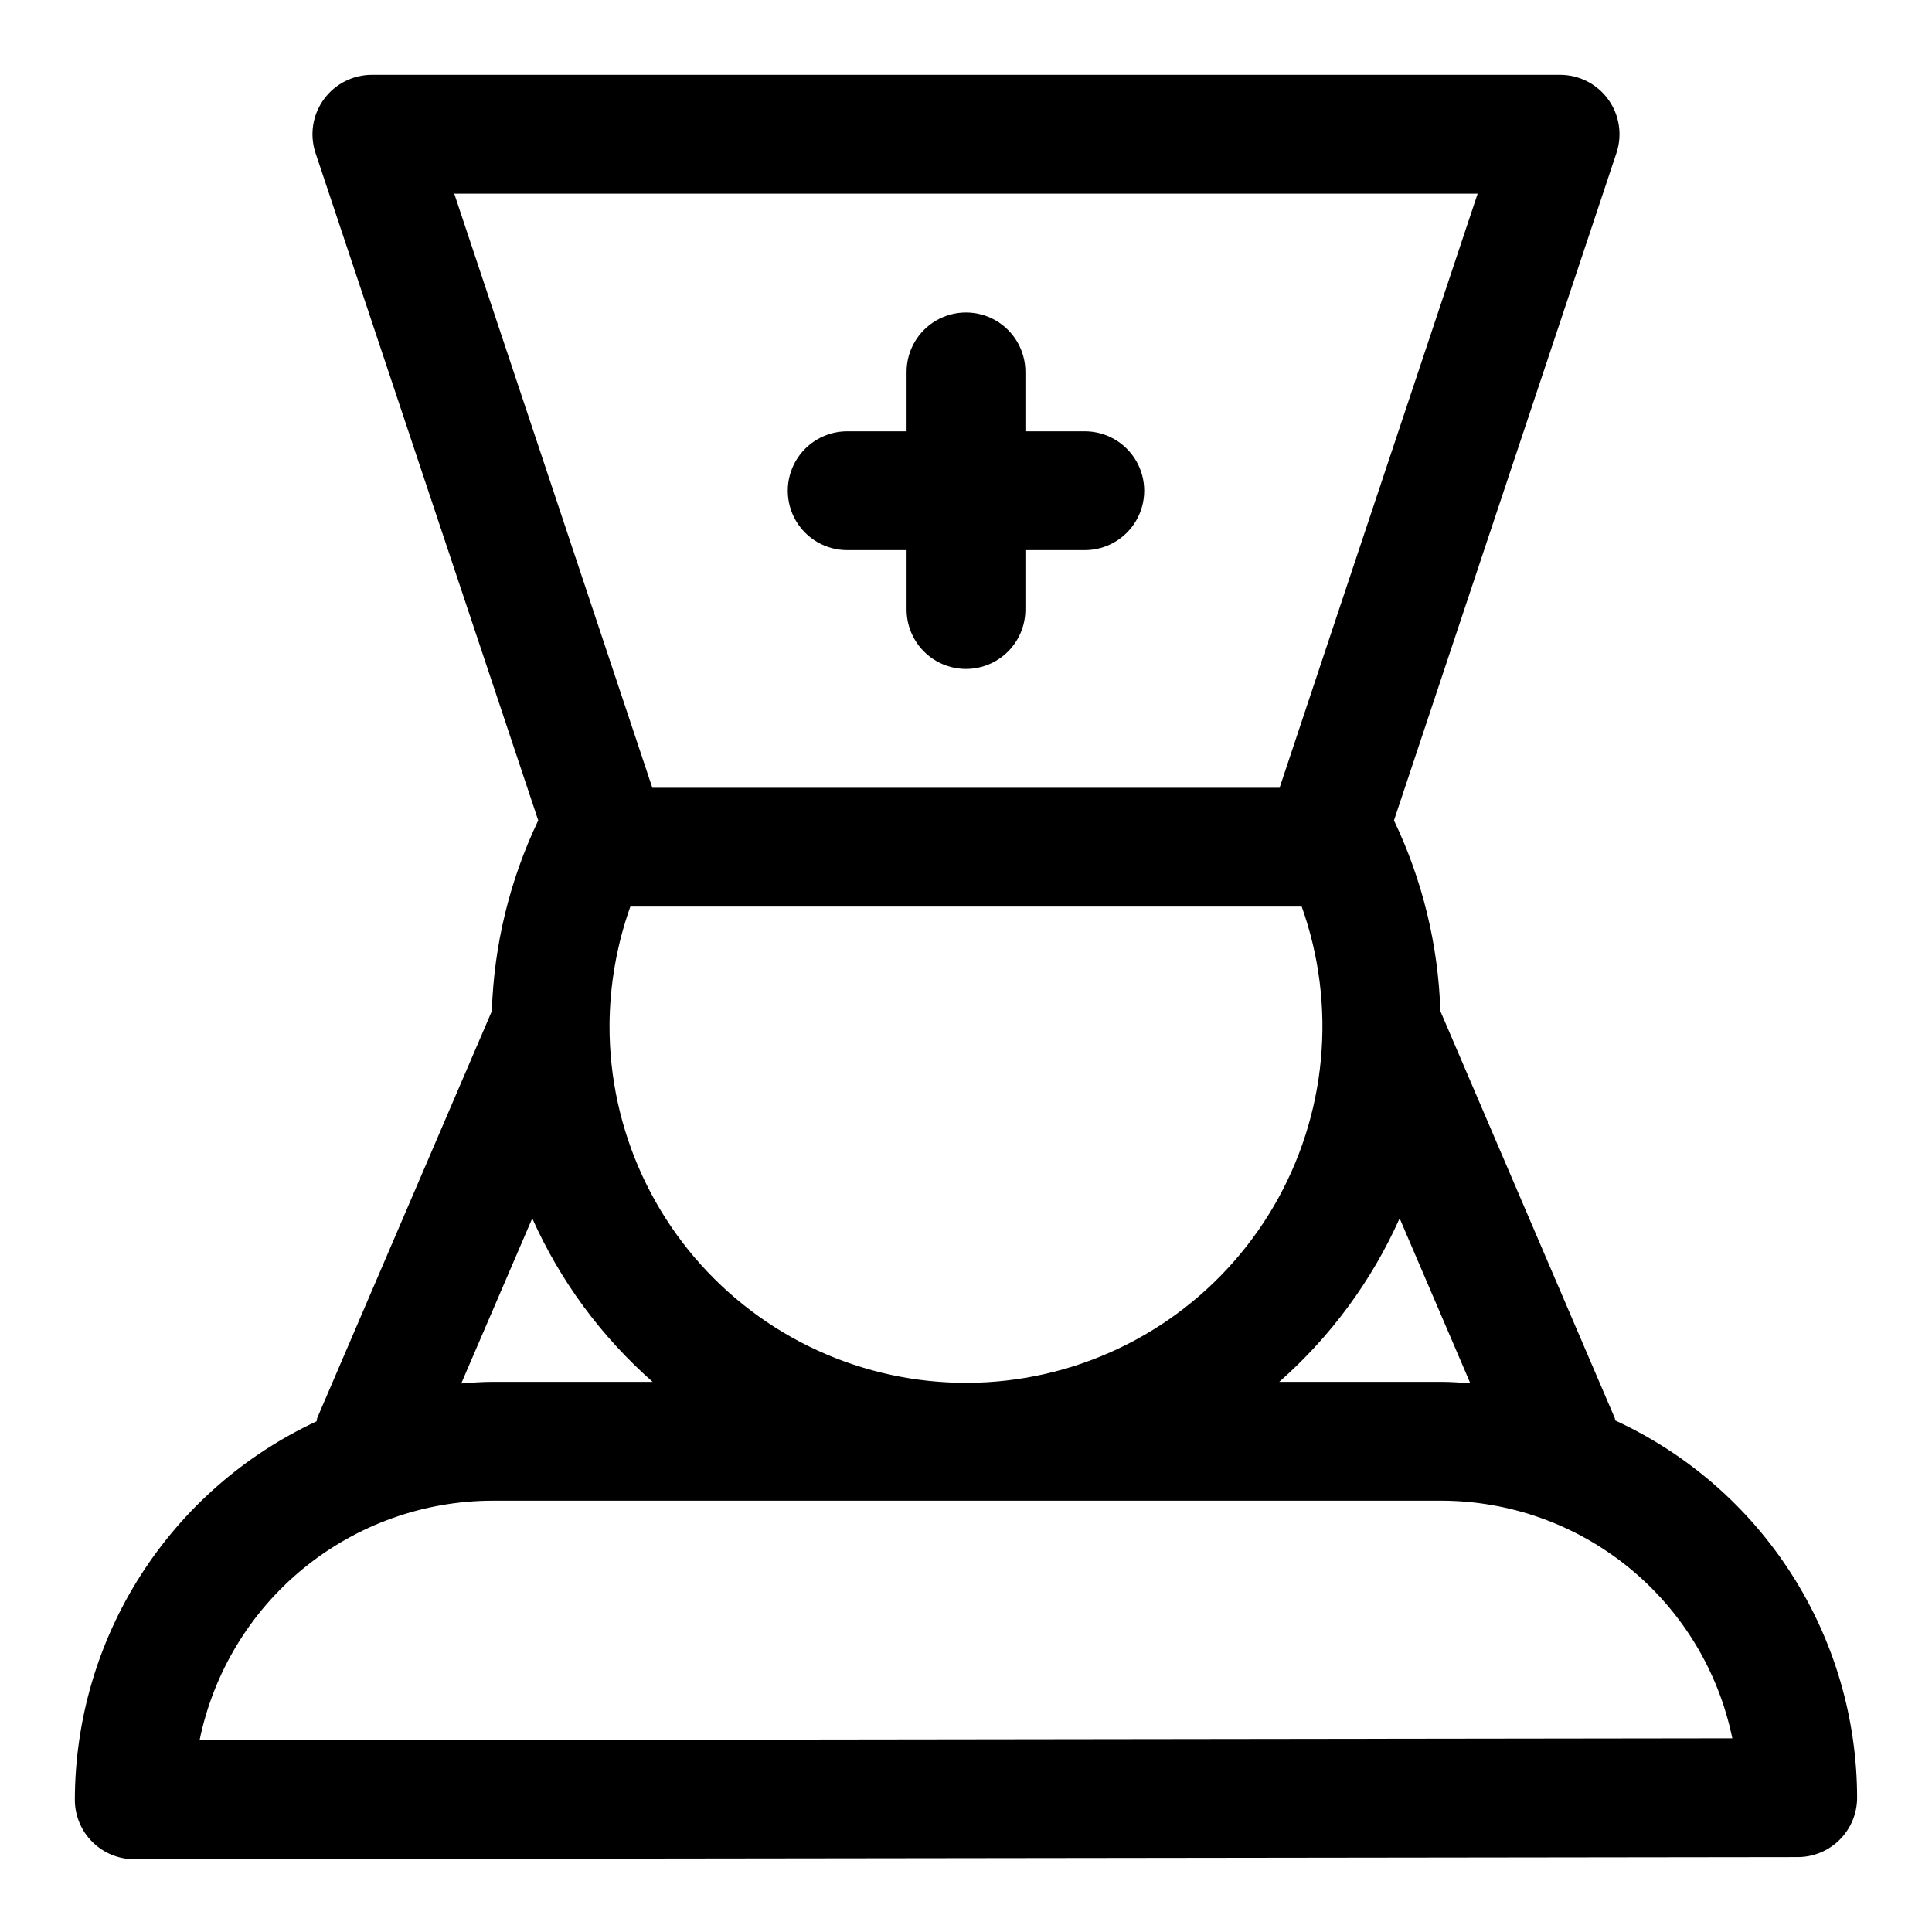 <?xml version="1.0" encoding="UTF-8"?>
<!-- Uploaded to: ICON Repo, www.iconrepo.com, Generator: ICON Repo Mixer Tools -->
<svg fill="#000000" width="800px" height="800px" version="1.1" viewBox="144 144 512 512" xmlns="http://www.w3.org/2000/svg">
 <g>
  <path d="m368.51 289.79h15.742v15.746c0 5.625 3 10.82 7.871 13.633s10.875 2.812 15.746 0 7.871-8.008 7.871-13.633v-15.746h15.746c5.625 0 10.82-3 13.633-7.871 2.812-4.871 2.812-10.871 0-15.742-2.812-4.871-8.008-7.875-13.633-7.875h-15.746v-15.742c0-5.625-3-10.824-7.871-13.637s-10.875-2.812-15.746 0-7.871 8.012-7.871 13.637v15.742h-15.742c-5.625 0-10.824 3.004-13.637 7.875-2.812 4.871-2.812 10.871 0 15.742 2.812 4.871 8.012 7.871 13.637 7.871z"/>
  <path d="m572.05 520.44c-0.078-0.219 0-0.473-0.141-0.691l-46.195-107.79c-0.555-17.516-4.742-34.727-12.297-50.539l58.961-176.87c1.602-4.805 0.793-10.082-2.168-14.184-2.957-4.106-7.711-6.539-12.773-6.539h-314.88c-5.062 0-9.812 2.434-12.773 6.539-2.961 4.102-3.766 9.379-2.168 14.184l59.023 176.87c-7.555 15.812-11.742 33.023-12.297 50.539l-46.254 107.78c-0.125 0.301-0.078 0.629-0.188 0.93h-0.004c-19.109 8.895-35.289 23.059-46.637 40.824-11.348 17.766-17.391 38.402-17.426 59.48 0 4.176 1.66 8.18 4.613 11.133s6.957 4.613 11.133 4.613l440.83-0.566c4.176 0 8.18-1.66 11.133-4.613s4.613-6.957 4.613-11.133c-0.027-21.047-6.074-41.645-17.438-59.359-11.359-17.719-27.555-31.812-46.672-40.613zm-266.52-104.7c0.055-10.73 1.922-21.379 5.523-31.488h177.91c9.375 26.273 6.656 55.344-7.418 79.422-14.078 24.082-38.078 40.707-65.57 45.43-27.492 4.719-55.664-2.953-76.965-20.961-21.301-18.008-33.559-44.508-33.48-72.402zm209.39 51.137 18.734 43.723c-2.519-0.191-5.082-0.395-7.715-0.395h-42.918c13.617-11.988 24.496-26.766 31.898-43.328zm20.672-271.55-52.488 157.44h-166.23l-52.492-157.44zm-250.54 271.55c7.402 16.562 18.281 31.34 31.898 43.328h-42.352c-2.816 0-5.59 0.219-8.359 0.426zm-88.168 138.33c3.664-17.914 13.398-34.016 27.555-45.586 14.16-11.57 31.875-17.902 50.16-17.926h251.34c18.141 0.023 35.719 6.297 49.773 17.77 14.051 11.473 23.719 27.438 27.375 45.207z"/>
 </g>
</svg>